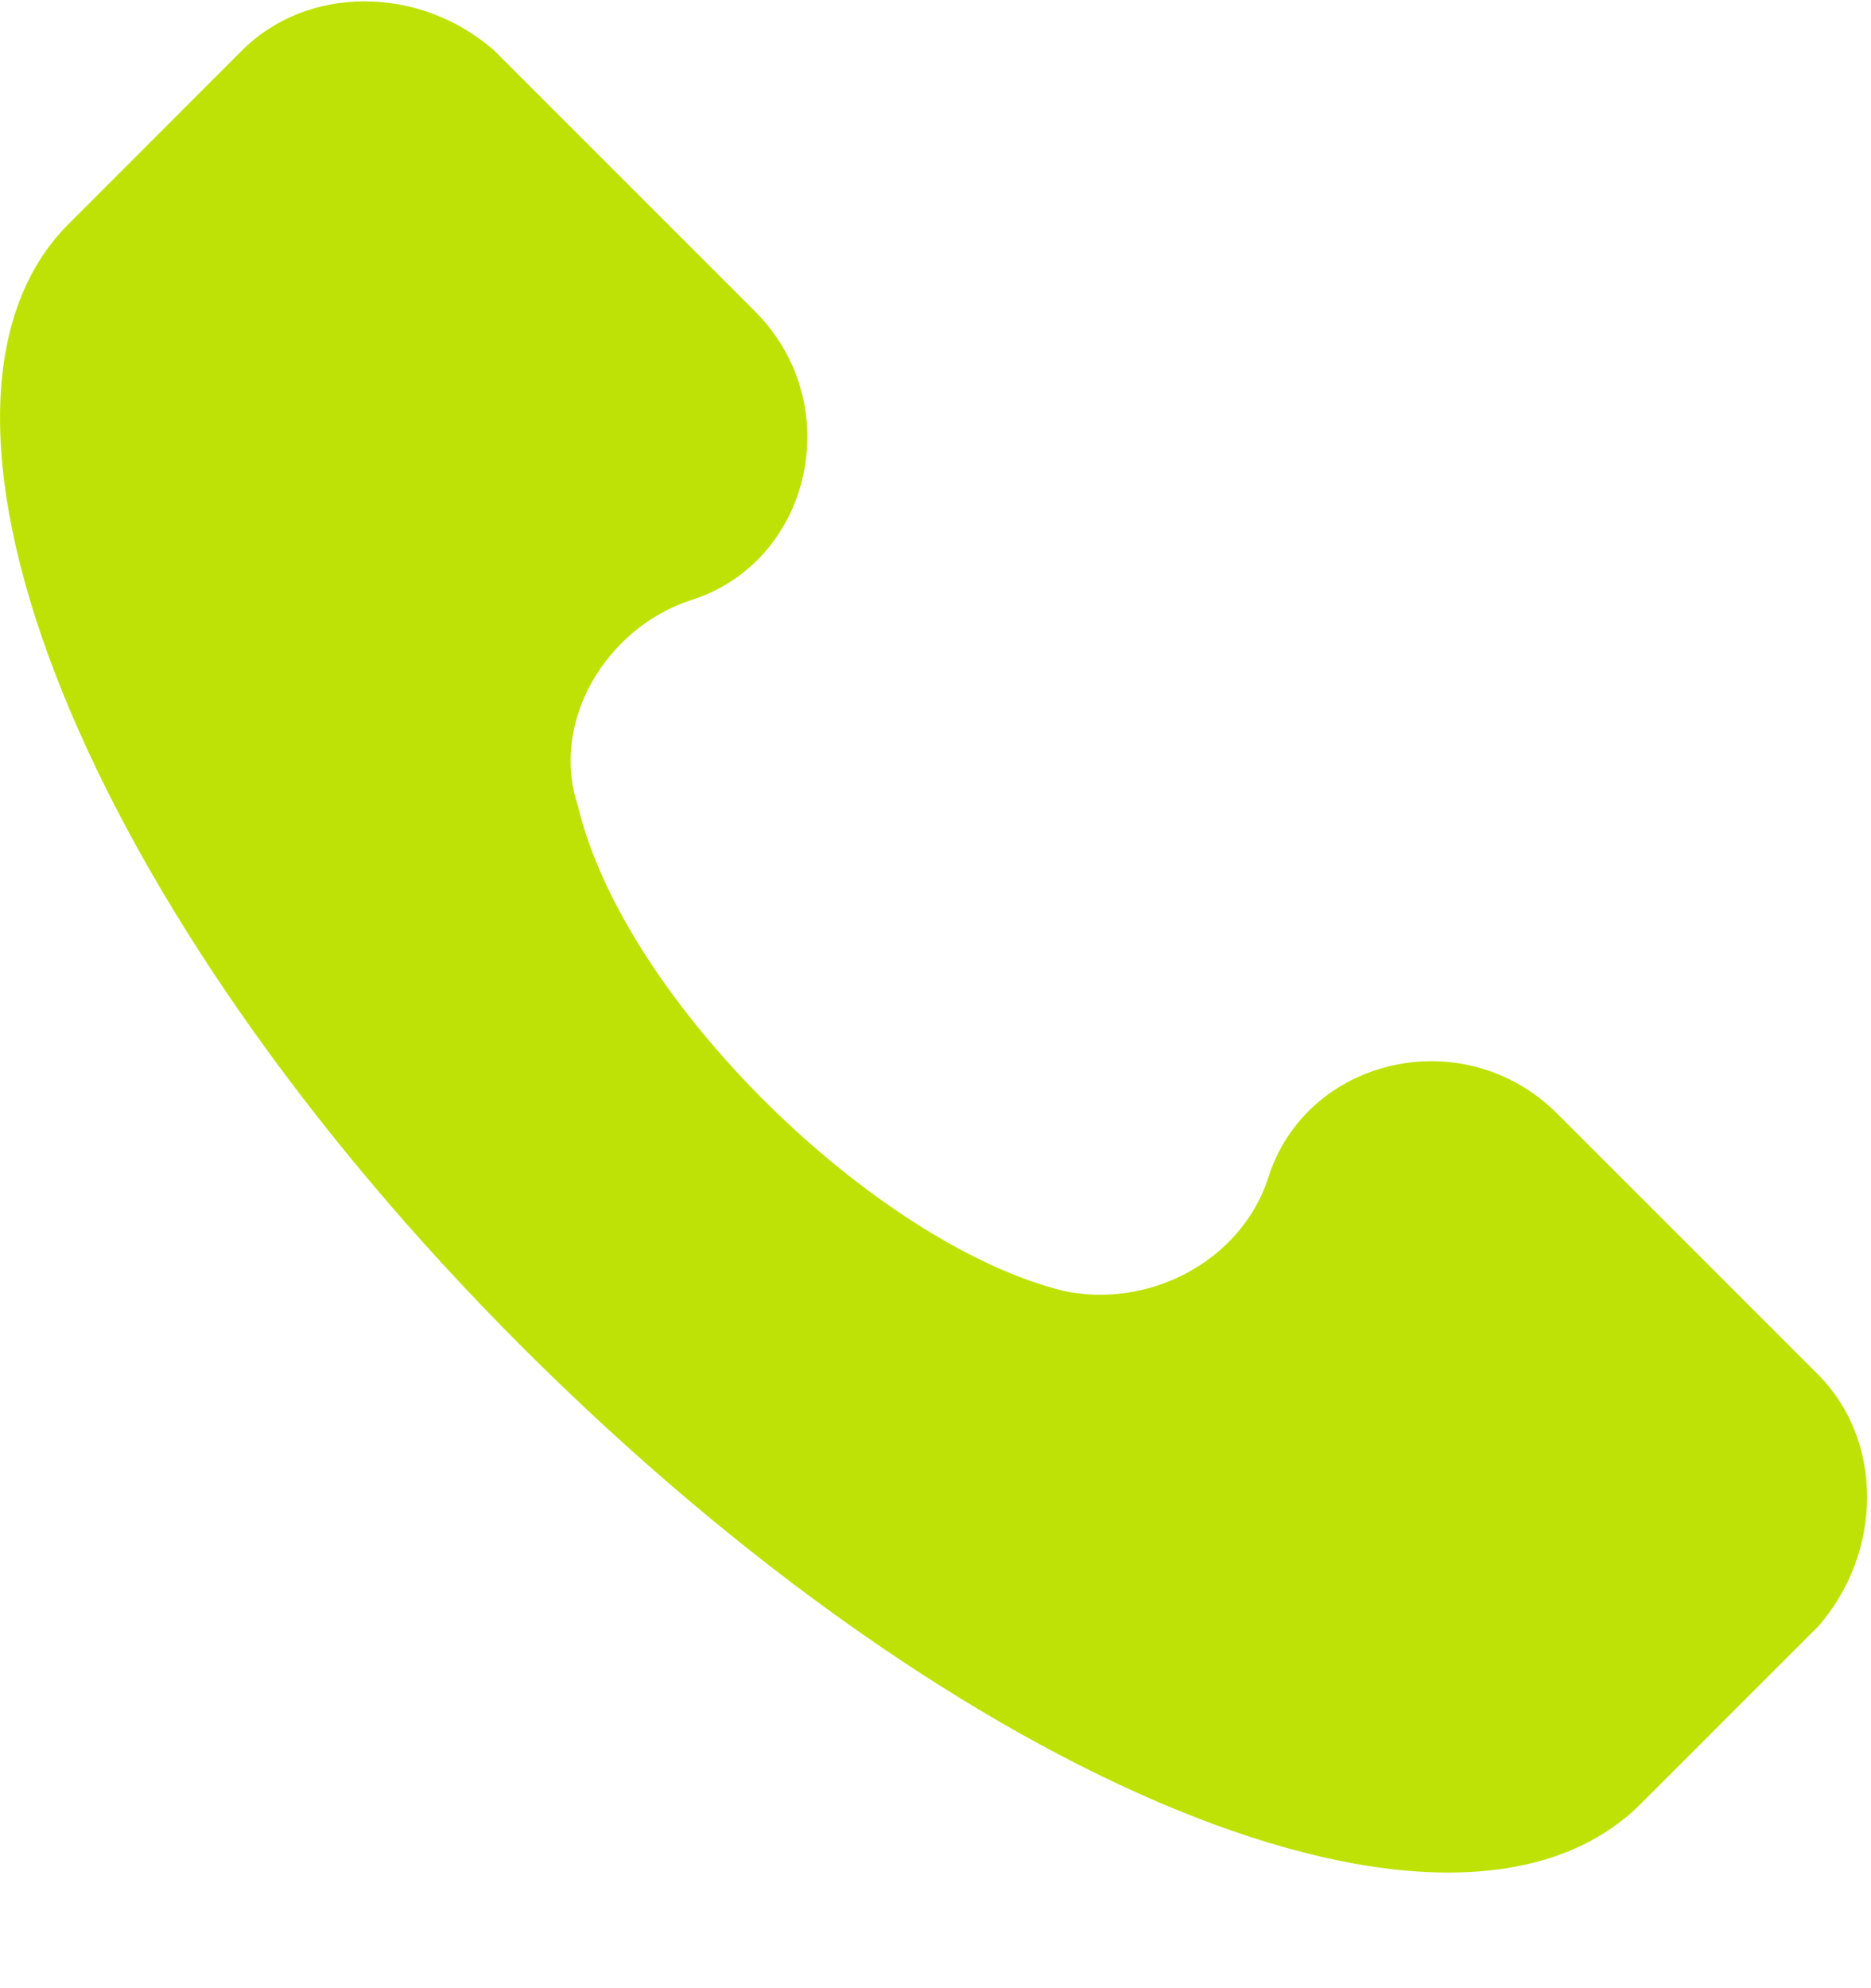 <svg width="16" height="17" viewBox="0 0 16 17" fill="none" xmlns="http://www.w3.org/2000/svg">
<path d="M15.548 11.754L13.315 9.521C12.517 8.724 11.162 9.043 10.843 10.079C10.604 10.797 9.806 11.196 9.088 11.036C7.494 10.638 5.34 8.564 4.942 6.89C4.702 6.172 5.181 5.375 5.899 5.135C6.935 4.816 7.254 3.461 6.457 2.663L4.224 0.43C3.586 -0.128 2.629 -0.128 2.071 0.43L0.556 1.946C-0.959 3.54 0.715 7.767 4.463 11.515C8.211 15.263 12.438 17.017 14.033 15.422L15.548 13.907C16.106 13.269 16.106 12.312 15.548 11.754Z" fill="#BFE206"/>
</svg>
